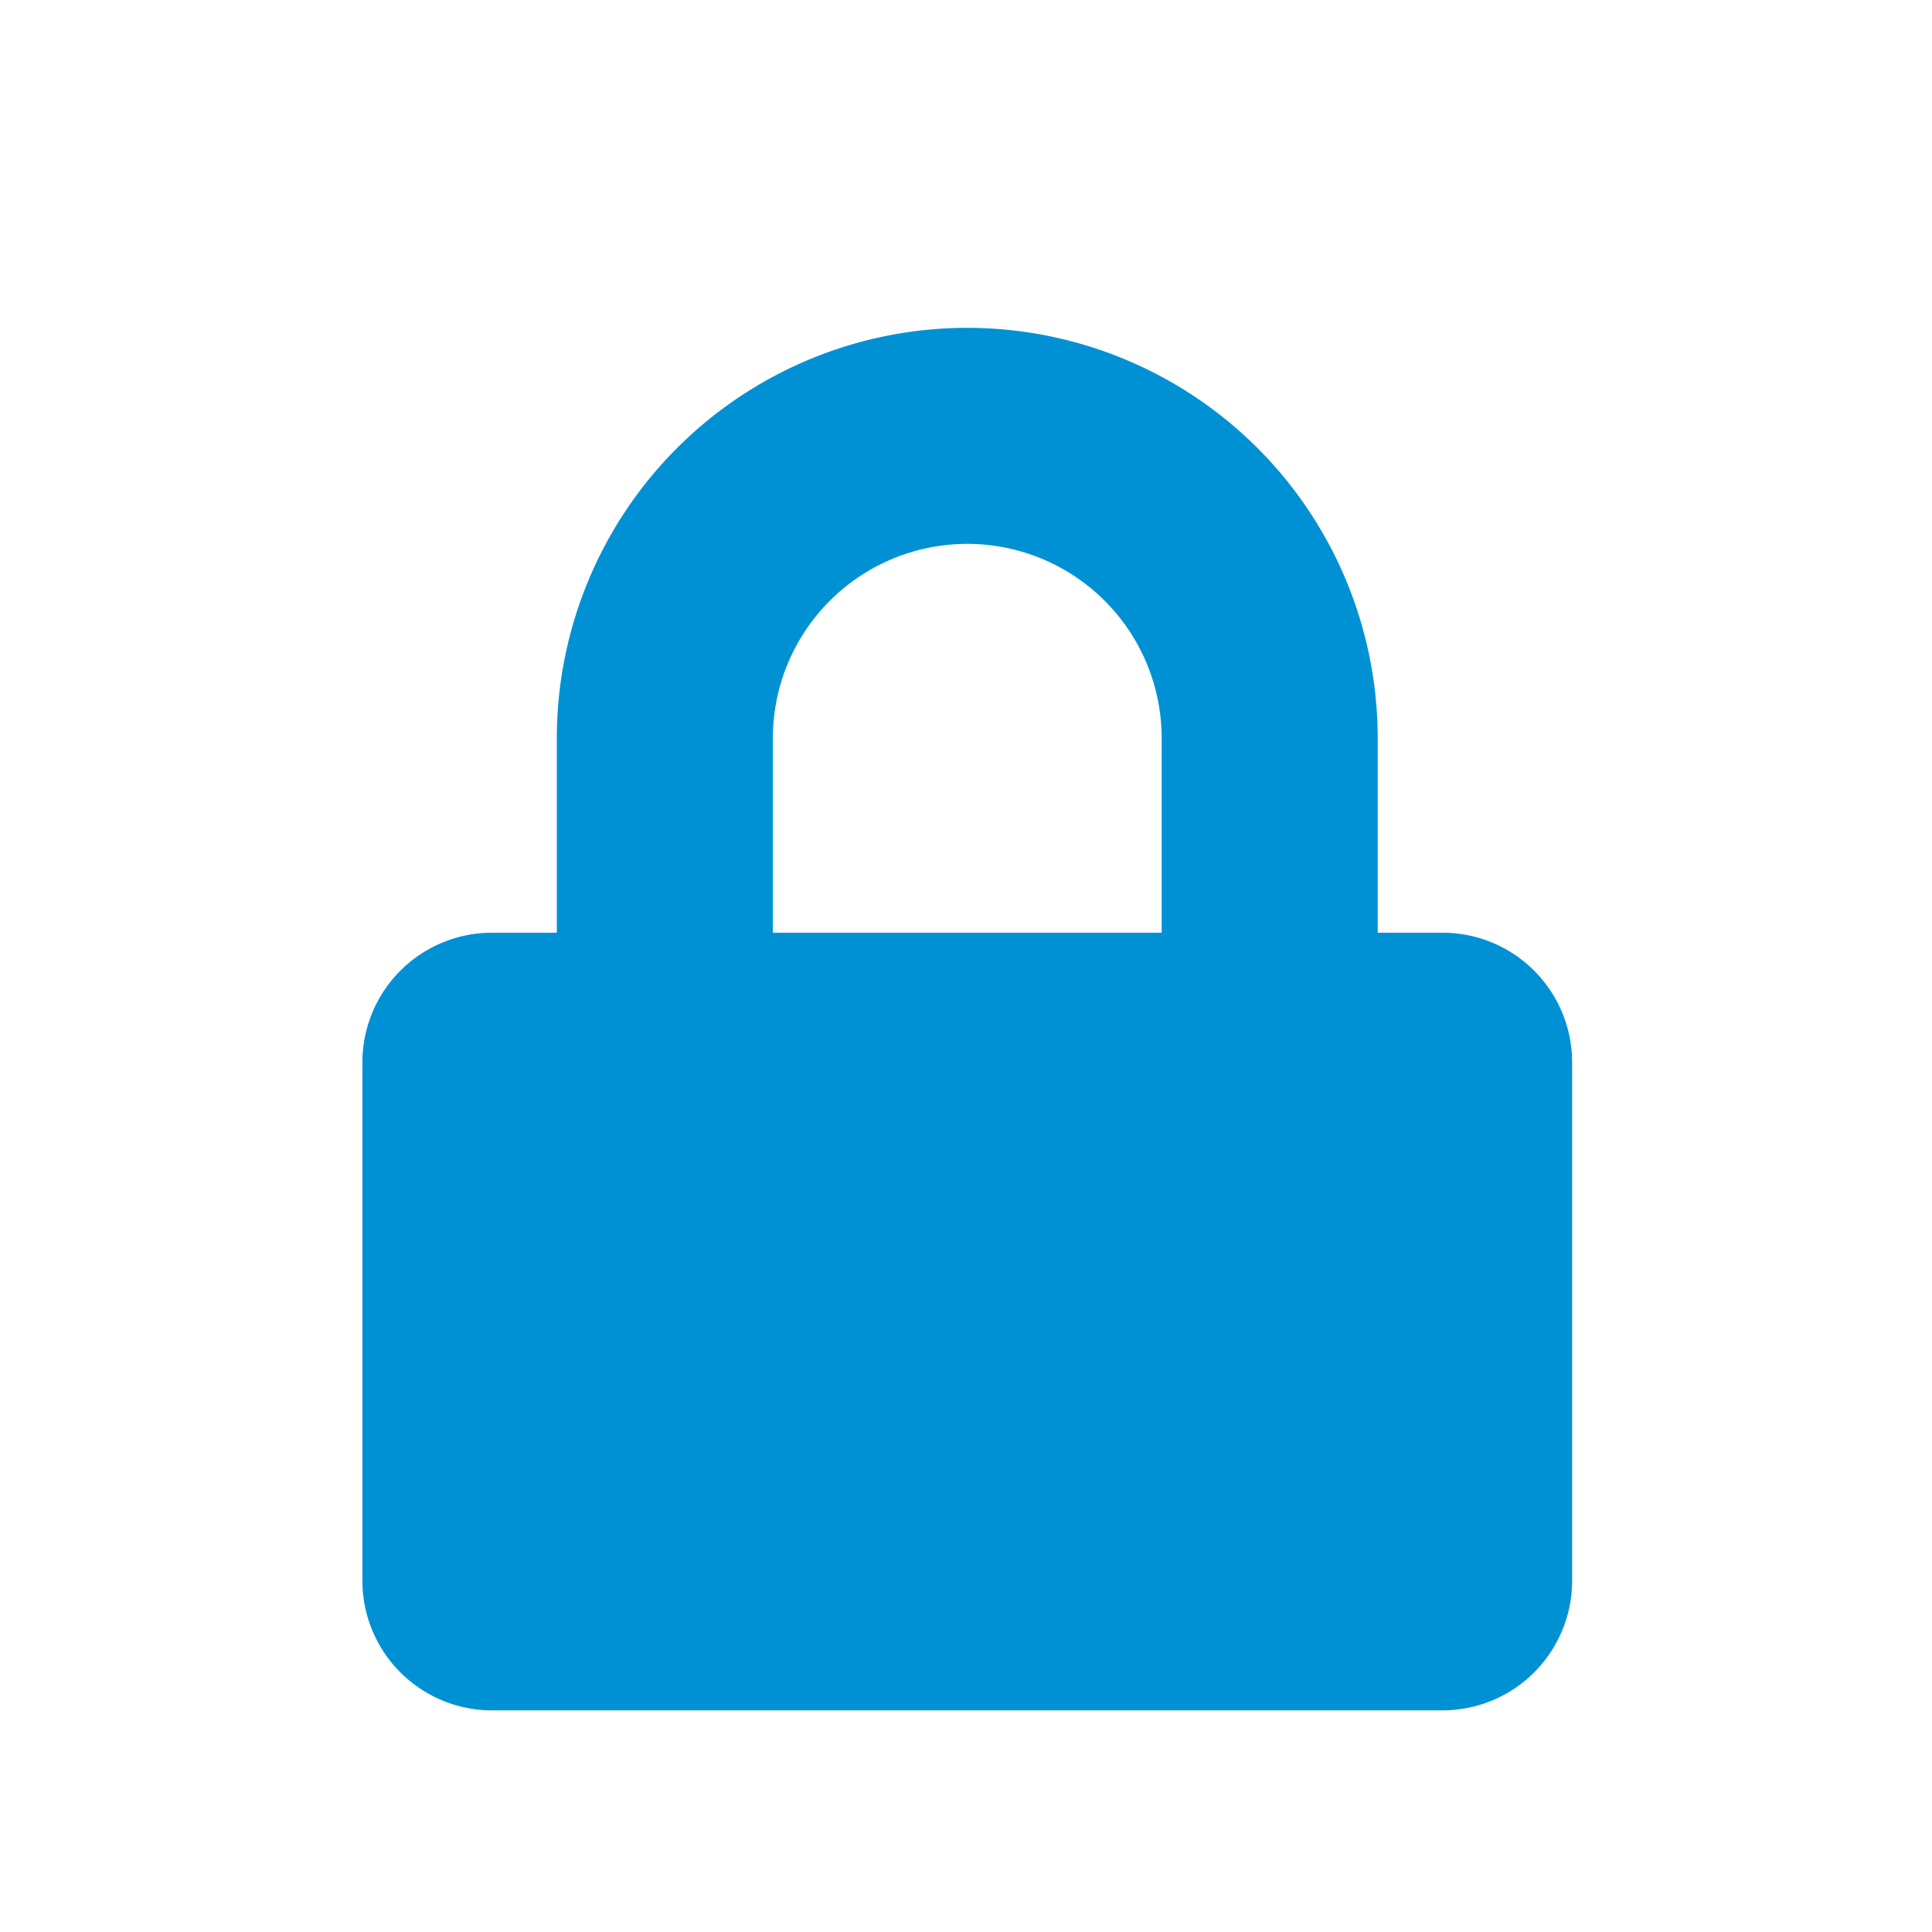 <?xml version="1.0" encoding="UTF-8"?>
<svg xmlns="http://www.w3.org/2000/svg" width="127" height="127" viewBox="0 0 127 127">
  <g id="TOTALWIFI_Icons_Security" transform="translate(5353 -218)">
    <g id="Rectangle_632" data-name="Rectangle 632" opacity="0">
      <rect id="Rectangle_632-2" data-name="Rectangle 632" width="127" height="127" transform="translate(-5353 218)" fill="#fff"></rect>
      <path id="Rectangle_632_-_Outline" data-name="Rectangle 632 - Outline" d="M1,1V126H126V1H1M0,0H127V127H0Z" transform="translate(-5353 218)" fill="#707070"></path>
    </g>
    <path id="TOTALWIFI_Icons_Security-2" data-name="TOTALWIFI_Icons_Security" d="M71,39.76H66.74V26.98a26.98,26.98,0,1,0-53.96,0V39.76H8.52A8.522,8.522,0,0,0,0,48.28v34.08a8.522,8.522,0,0,0,8.52,8.52H71a8.522,8.522,0,0,0,8.52-8.52V48.28A8.522,8.522,0,0,0,71,39.76Zm-18.46,0H26.98V26.98a12.78,12.78,0,1,1,25.56,0Z" transform="translate(-5329.177 239.551)" fill="#0091d5"></path>
  </g>
</svg>
